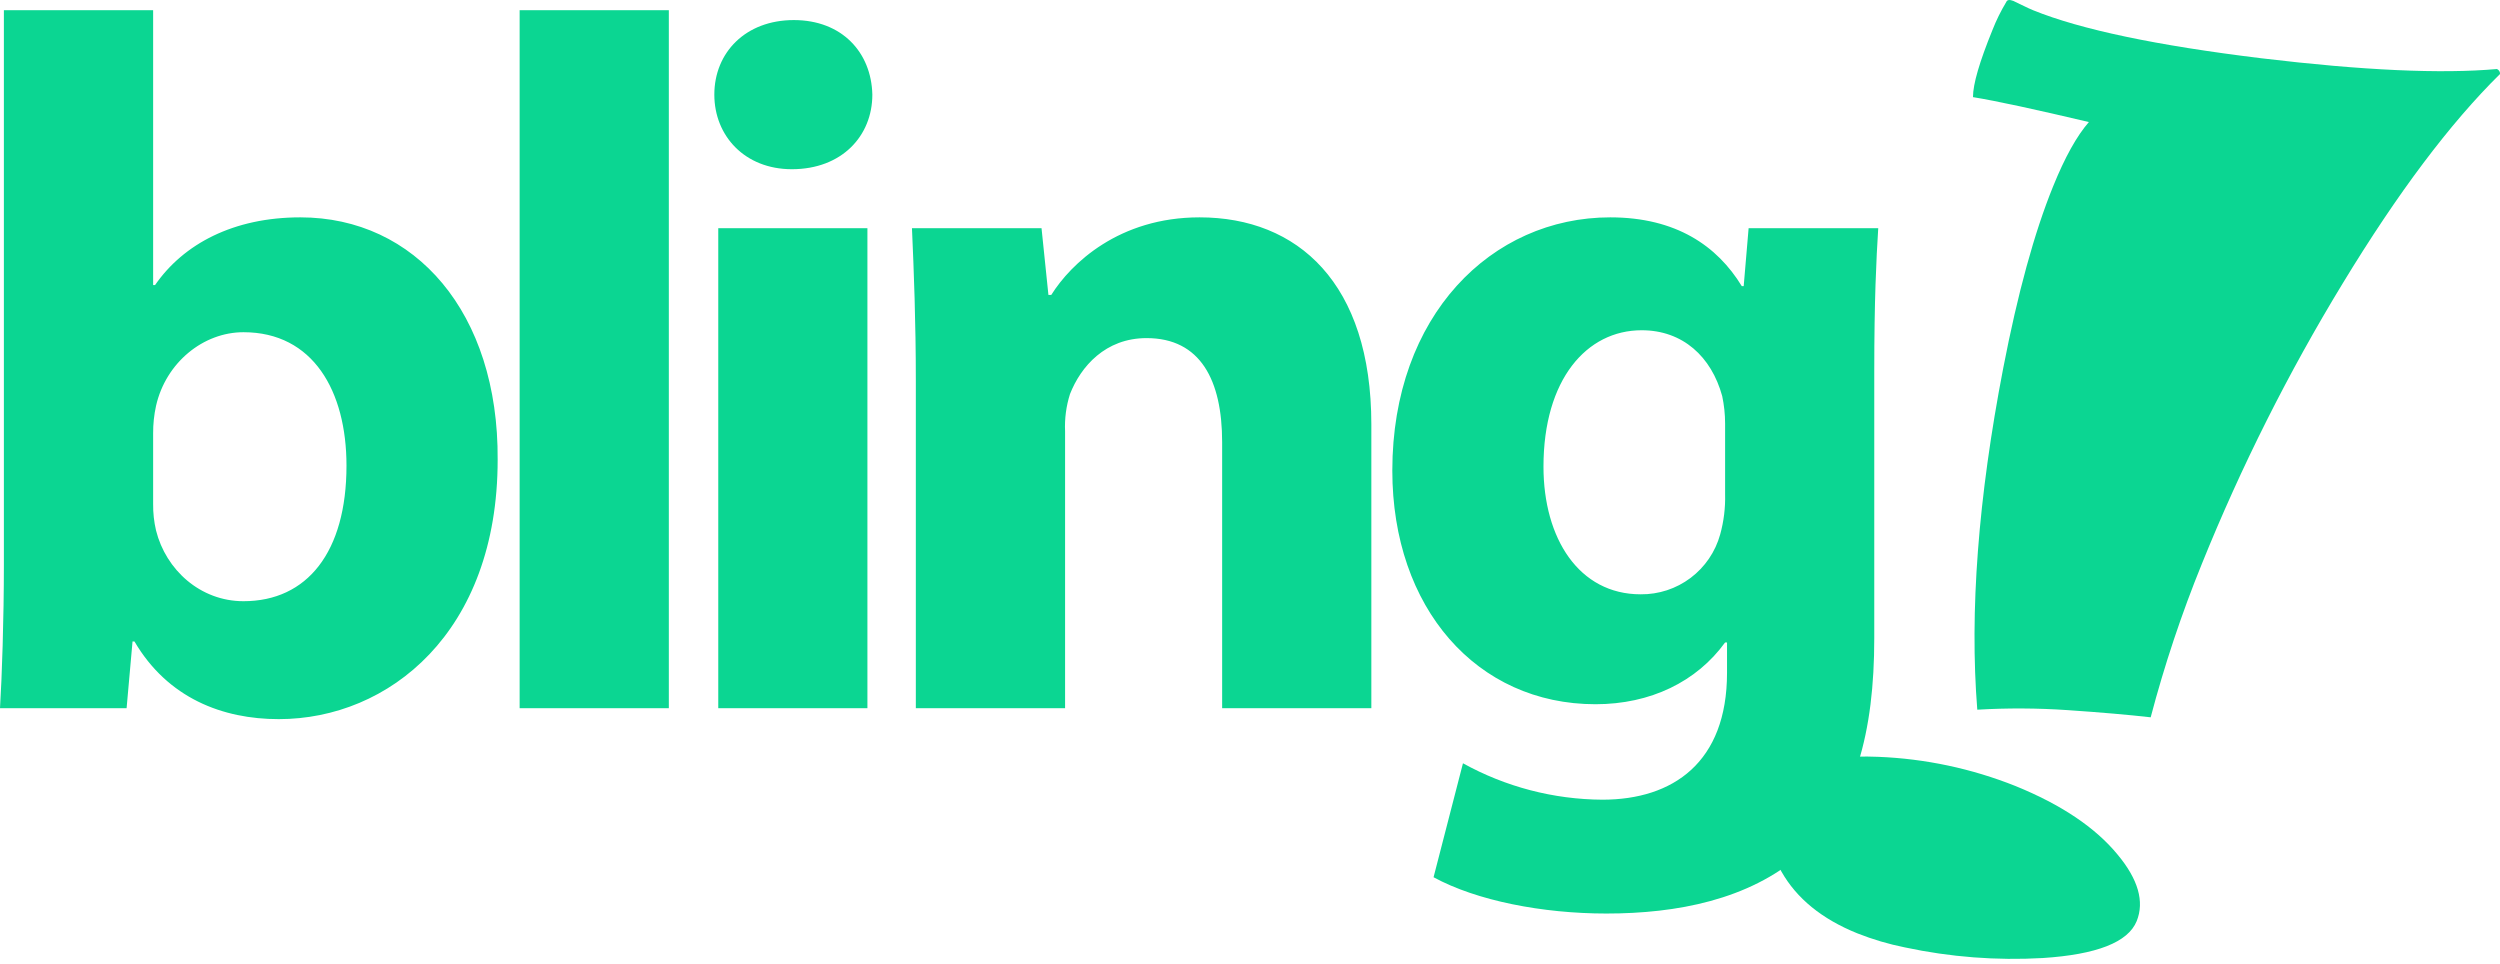 <?xml version="1.0" encoding="utf-8"?>
<svg xmlns="http://www.w3.org/2000/svg" fill="none" height="81" viewBox="0 0 210 81" width="210">
<g clip-path="url(#clip0)">
<path d="M0.326 47.451C0.326 51.982 0.165 56.85 0 59.489H10.634L11.133 53.881H11.293C14.098 58.66 18.717 60.407 23.416 60.407C32.65 60.407 41.803 53.136 41.803 38.624C41.887 26.252 34.878 18.258 25.226 18.258C19.622 18.258 15.414 20.487 13.024 23.947H12.863V0.857H0.326V47.447V47.451ZM12.863 36.399C12.859 35.621 12.941 34.846 13.108 34.086C13.933 30.461 17.067 27.906 20.451 27.906C26.301 27.906 29.105 32.851 29.105 39.115C29.105 46.373 25.806 50.501 20.451 50.501C16.822 50.501 13.933 47.862 13.108 44.563C12.937 43.832 12.854 43.084 12.863 42.334V36.399ZM43.649 59.489H56.182V0.857H43.649V59.489V59.489ZM72.863 59.489V19.167H60.334V59.489H72.863ZM66.683 1.686C62.64 1.686 60.004 4.402 60.004 7.95C60.004 11.41 62.559 14.214 66.514 14.214C70.722 14.214 73.277 11.41 73.277 7.95C73.197 4.402 70.722 1.686 66.679 1.686H66.683ZM76.93 59.489H89.467V36.234C89.419 35.175 89.558 34.115 89.878 33.104C90.783 30.795 92.847 28.401 96.311 28.401C100.845 28.401 102.66 31.945 102.66 37.14V59.489H115.193V35.655C115.193 23.782 109.009 18.258 100.761 18.258C94.002 18.258 89.962 22.133 88.308 24.772H88.067L87.488 19.167H76.605C76.766 22.792 76.93 27.001 76.93 32.026V59.489V59.489ZM157.438 31.205C157.438 25.186 157.607 21.802 157.772 19.167H146.884L146.47 24.035H146.309C144.249 20.656 140.781 18.258 135.261 18.258C125.283 18.258 116.955 26.506 116.955 39.529C116.955 51.076 124.048 59.155 134.022 59.155C138.637 59.155 142.519 57.264 144.909 53.965H145.07V56.52C145.07 64.036 140.536 67.174 134.601 67.174C130.503 67.151 126.476 66.1 122.889 64.116L120.419 73.688C124.044 75.663 129.568 76.737 134.931 76.737C140.866 76.737 146.884 75.579 151.258 71.789C155.873 67.745 157.438 61.4 157.438 53.631V31.205V31.205ZM144.909 41.513C144.939 42.654 144.799 43.793 144.495 44.893C144.092 46.35 143.219 47.634 142.011 48.544C140.803 49.454 139.328 49.938 137.816 49.922C132.622 49.922 129.652 45.218 129.652 39.2C129.652 31.865 133.282 27.741 137.9 27.741C141.36 27.741 143.758 29.966 144.664 33.265C144.825 34.023 144.908 34.795 144.909 35.571V41.513V41.513Z" fill="#0BD692"/>
<path d="M209.999 6.22C205.801 10.356 201.4 16.214 196.794 23.794C192.219 31.308 188.263 39.182 184.966 47.339C183.254 51.547 181.814 55.861 180.657 60.254C178.798 60.042 176.47 59.841 173.672 59.65C171.149 59.478 168.617 59.466 166.092 59.614C165.438 51.398 166.164 41.832 168.273 30.915C169.49 24.623 170.885 19.54 172.457 15.667C173.455 13.197 174.461 11.402 175.466 10.252C170.964 9.189 167.729 8.485 165.73 8.159C165.73 7.061 166.281 5.19 167.367 2.519C167.687 1.704 168.075 0.918 168.526 0.169C168.603 -0.02 168.8 -0.048 169.118 0.076C169.166 0.093 169.415 0.217 169.83 0.422C170.264 0.632 170.574 0.777 170.795 0.865C174.778 2.48 181.167 3.824 189.963 4.896C198.465 5.916 205.059 6.216 209.745 5.798C209.826 5.833 209.895 5.893 209.941 5.968C209.987 6.044 210.009 6.132 210.003 6.22H209.999ZM179.482 77.373C178.757 79.155 176.118 80.181 171.588 80.475C167.707 80.697 163.814 80.396 160.013 79.582C158.65 79.31 157.314 78.915 156.022 78.403C153.044 77.201 150.916 75.469 149.636 73.205C148.365 70.946 148.138 68.809 148.957 66.792C149.898 64.466 152.831 63.372 157.752 63.573C161.714 63.728 165.62 64.558 169.303 66.027C173.157 67.596 176.018 69.518 177.884 71.793C179.606 73.861 180.146 75.736 179.482 77.373V77.373Z" fill="#0BD692"/>
</g>
<defs>
<clipPath id="clip0">
<rect fill="white" height="80.55" width="210"/>
</clipPath>
</defs>
</svg>